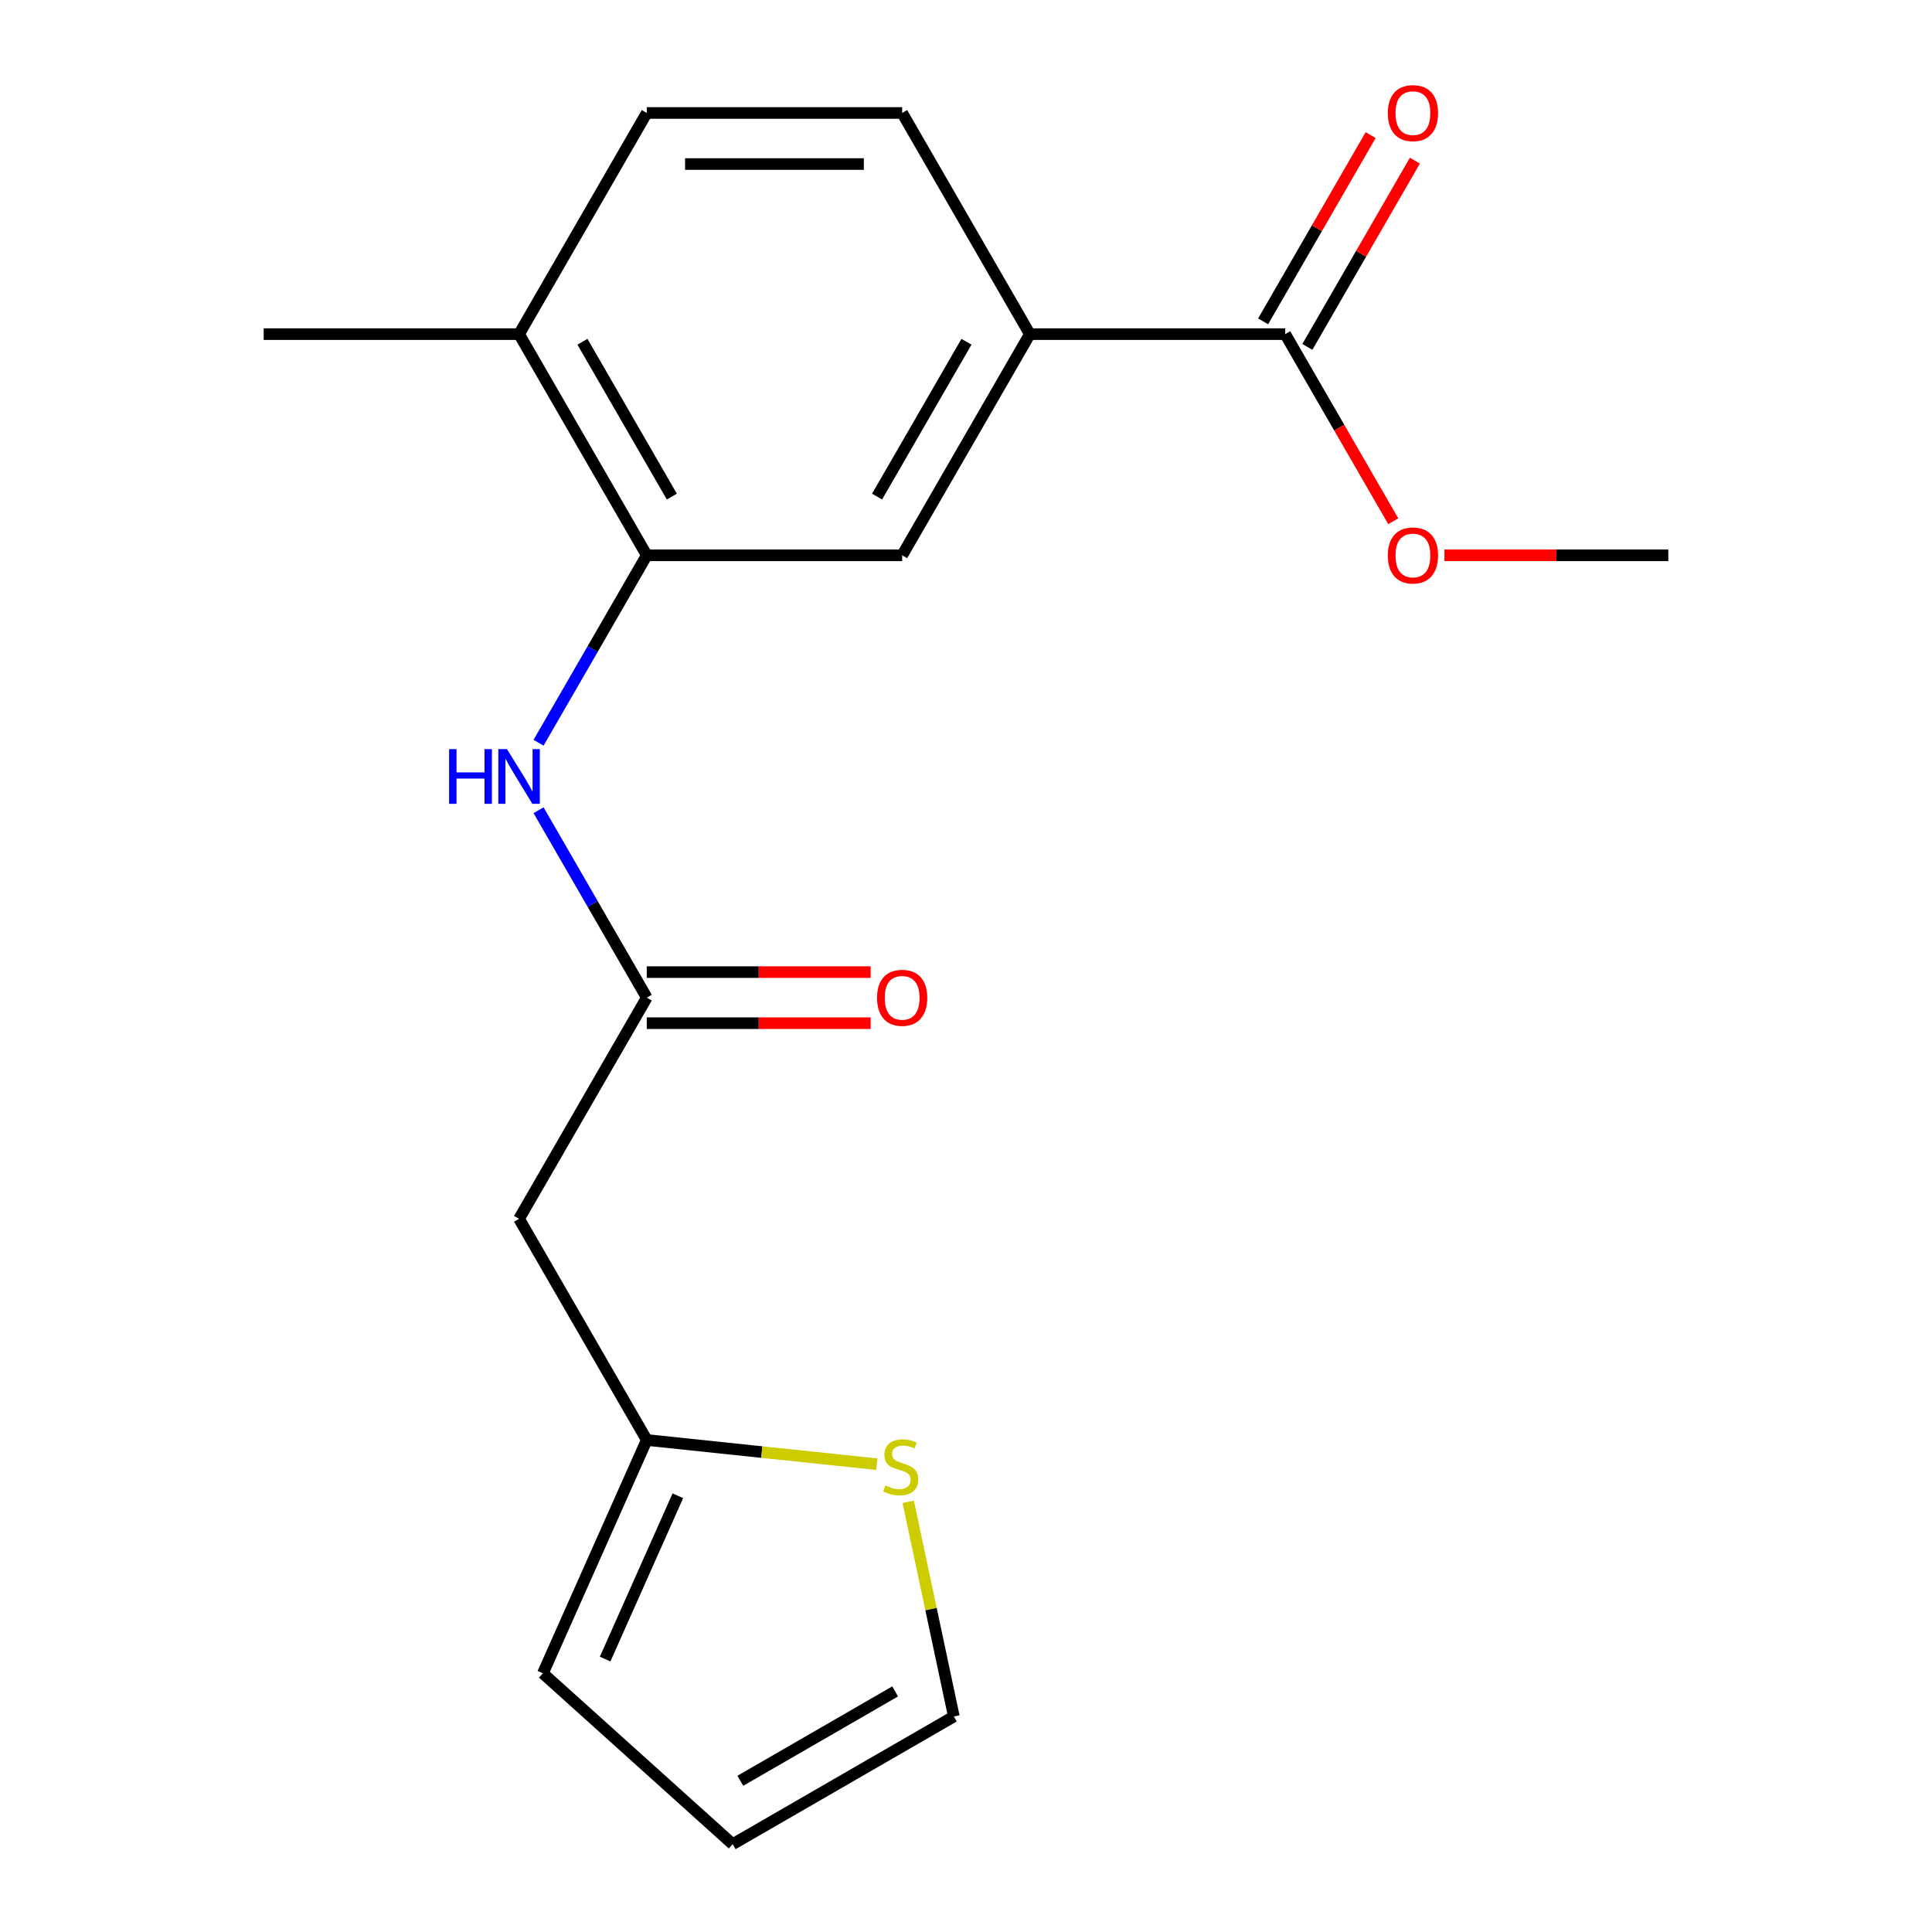 <?xml version='1.0' encoding='iso-8859-1'?>
<svg version='1.1' baseProfile='full'
              xmlns='http://www.w3.org/2000/svg'
                      xmlns:rdkit='http://www.rdkit.org/xml'
                      xmlns:xlink='http://www.w3.org/1999/xlink'
                  xml:space='preserve'
width='1000px' height='1000px' viewBox='0 0 1000 1000'>
<!-- END OF HEADER -->
<rect style='opacity:1.0;fill:#FFFFFF;stroke:none' width='1000' height='1000' x='0' y='0'> </rect>
<path class='bond-1' d='M 334.766,516.381 L 306.761,467.874' style='fill:none;fill-rule:evenodd;stroke:#000000;stroke-width:6px;stroke-linecap:butt;stroke-linejoin:miter;stroke-opacity:1' />
<path class='bond-1' d='M 306.761,467.874 L 278.755,419.368' style='fill:none;fill-rule:evenodd;stroke:#0000FF;stroke-width:6px;stroke-linecap:butt;stroke-linejoin:miter;stroke-opacity:1' />
<path class='bond-2' d='M 334.766,516.381 L 268.672,630.858' style='fill:none;fill-rule:evenodd;stroke:#000000;stroke-width:6px;stroke-linecap:butt;stroke-linejoin:miter;stroke-opacity:1' />
<path class='bond-11' d='M 334.766,529.599 L 392.707,529.599' style='fill:none;fill-rule:evenodd;stroke:#000000;stroke-width:6px;stroke-linecap:butt;stroke-linejoin:miter;stroke-opacity:1' />
<path class='bond-11' d='M 392.707,529.599 L 450.648,529.599' style='fill:none;fill-rule:evenodd;stroke:#FF0000;stroke-width:6px;stroke-linecap:butt;stroke-linejoin:miter;stroke-opacity:1' />
<path class='bond-11' d='M 334.766,503.162 L 392.707,503.162' style='fill:none;fill-rule:evenodd;stroke:#000000;stroke-width:6px;stroke-linecap:butt;stroke-linejoin:miter;stroke-opacity:1' />
<path class='bond-11' d='M 392.707,503.162 L 450.648,503.162' style='fill:none;fill-rule:evenodd;stroke:#FF0000;stroke-width:6px;stroke-linecap:butt;stroke-linejoin:miter;stroke-opacity:1' />
<path class='bond-0' d='M 334.766,287.425 L 306.761,335.932' style='fill:none;fill-rule:evenodd;stroke:#000000;stroke-width:6px;stroke-linecap:butt;stroke-linejoin:miter;stroke-opacity:1' />
<path class='bond-0' d='M 306.761,335.932 L 278.755,384.438' style='fill:none;fill-rule:evenodd;stroke:#0000FF;stroke-width:6px;stroke-linecap:butt;stroke-linejoin:miter;stroke-opacity:1' />
<path class='bond-6' d='M 334.766,287.425 L 466.953,287.425' style='fill:none;fill-rule:evenodd;stroke:#000000;stroke-width:6px;stroke-linecap:butt;stroke-linejoin:miter;stroke-opacity:1' />
<path class='bond-8' d='M 334.766,287.425 L 268.672,172.948' style='fill:none;fill-rule:evenodd;stroke:#000000;stroke-width:6px;stroke-linecap:butt;stroke-linejoin:miter;stroke-opacity:1' />
<path class='bond-8' d='M 347.747,257.035 L 301.482,176.901' style='fill:none;fill-rule:evenodd;stroke:#000000;stroke-width:6px;stroke-linecap:butt;stroke-linejoin:miter;stroke-opacity:1' />
<path class='bond-5' d='M 268.672,630.858 L 334.766,745.336' style='fill:none;fill-rule:evenodd;stroke:#000000;stroke-width:6px;stroke-linecap:butt;stroke-linejoin:miter;stroke-opacity:1' />
<path class='bond-3' d='M 665.234,172.948 L 533.047,172.948' style='fill:none;fill-rule:evenodd;stroke:#000000;stroke-width:6px;stroke-linecap:butt;stroke-linejoin:miter;stroke-opacity:1' />
<path class='bond-12' d='M 676.682,179.557 L 704.514,131.351' style='fill:none;fill-rule:evenodd;stroke:#000000;stroke-width:6px;stroke-linecap:butt;stroke-linejoin:miter;stroke-opacity:1' />
<path class='bond-12' d='M 704.514,131.351 L 732.346,83.144' style='fill:none;fill-rule:evenodd;stroke:#FF0000;stroke-width:6px;stroke-linecap:butt;stroke-linejoin:miter;stroke-opacity:1' />
<path class='bond-12' d='M 653.786,166.338 L 681.618,118.132' style='fill:none;fill-rule:evenodd;stroke:#000000;stroke-width:6px;stroke-linecap:butt;stroke-linejoin:miter;stroke-opacity:1' />
<path class='bond-12' d='M 681.618,118.132 L 709.45,69.925' style='fill:none;fill-rule:evenodd;stroke:#FF0000;stroke-width:6px;stroke-linecap:butt;stroke-linejoin:miter;stroke-opacity:1' />
<path class='bond-16' d='M 665.234,172.948 L 693.193,221.374' style='fill:none;fill-rule:evenodd;stroke:#000000;stroke-width:6px;stroke-linecap:butt;stroke-linejoin:miter;stroke-opacity:1' />
<path class='bond-16' d='M 693.193,221.374 L 721.152,269.801' style='fill:none;fill-rule:evenodd;stroke:#FF0000;stroke-width:6px;stroke-linecap:butt;stroke-linejoin:miter;stroke-opacity:1' />
<path class='bond-4' d='M 533.047,172.948 L 466.953,287.425' style='fill:none;fill-rule:evenodd;stroke:#000000;stroke-width:6px;stroke-linecap:butt;stroke-linejoin:miter;stroke-opacity:1' />
<path class='bond-4' d='M 500.237,176.901 L 453.972,257.035' style='fill:none;fill-rule:evenodd;stroke:#000000;stroke-width:6px;stroke-linecap:butt;stroke-linejoin:miter;stroke-opacity:1' />
<path class='bond-20' d='M 533.047,172.948 L 466.953,58.47' style='fill:none;fill-rule:evenodd;stroke:#000000;stroke-width:6px;stroke-linecap:butt;stroke-linejoin:miter;stroke-opacity:1' />
<path class='bond-7' d='M 334.766,745.336 L 394.305,751.594' style='fill:none;fill-rule:evenodd;stroke:#000000;stroke-width:6px;stroke-linecap:butt;stroke-linejoin:miter;stroke-opacity:1' />
<path class='bond-7' d='M 394.305,751.594 L 453.844,757.851' style='fill:none;fill-rule:evenodd;stroke:#CCCC00;stroke-width:6px;stroke-linecap:butt;stroke-linejoin:miter;stroke-opacity:1' />
<path class='bond-10' d='M 334.766,745.336 L 281,866.095' style='fill:none;fill-rule:evenodd;stroke:#000000;stroke-width:6px;stroke-linecap:butt;stroke-linejoin:miter;stroke-opacity:1' />
<path class='bond-10' d='M 350.853,774.203 L 313.217,858.734' style='fill:none;fill-rule:evenodd;stroke:#000000;stroke-width:6px;stroke-linecap:butt;stroke-linejoin:miter;stroke-opacity:1' />
<path class='bond-9' d='M 470.094,777.338 L 481.903,832.895' style='fill:none;fill-rule:evenodd;stroke:#CCCC00;stroke-width:6px;stroke-linecap:butt;stroke-linejoin:miter;stroke-opacity:1' />
<path class='bond-9' d='M 481.903,832.895 L 493.712,888.452' style='fill:none;fill-rule:evenodd;stroke:#000000;stroke-width:6px;stroke-linecap:butt;stroke-linejoin:miter;stroke-opacity:1' />
<path class='bond-15' d='M 268.672,172.948 L 334.766,58.47' style='fill:none;fill-rule:evenodd;stroke:#000000;stroke-width:6px;stroke-linecap:butt;stroke-linejoin:miter;stroke-opacity:1' />
<path class='bond-17' d='M 268.672,172.948 L 136.485,172.948' style='fill:none;fill-rule:evenodd;stroke:#000000;stroke-width:6px;stroke-linecap:butt;stroke-linejoin:miter;stroke-opacity:1' />
<path class='bond-19' d='M 493.712,888.452 L 379.235,954.545' style='fill:none;fill-rule:evenodd;stroke:#000000;stroke-width:6px;stroke-linecap:butt;stroke-linejoin:miter;stroke-opacity:1' />
<path class='bond-19' d='M 463.322,875.47 L 383.188,921.736' style='fill:none;fill-rule:evenodd;stroke:#000000;stroke-width:6px;stroke-linecap:butt;stroke-linejoin:miter;stroke-opacity:1' />
<path class='bond-14' d='M 281,866.095 L 379.235,954.545' style='fill:none;fill-rule:evenodd;stroke:#000000;stroke-width:6px;stroke-linecap:butt;stroke-linejoin:miter;stroke-opacity:1' />
<path class='bond-13' d='M 466.953,58.47 L 334.766,58.47' style='fill:none;fill-rule:evenodd;stroke:#000000;stroke-width:6px;stroke-linecap:butt;stroke-linejoin:miter;stroke-opacity:1' />
<path class='bond-13' d='M 447.125,84.908 L 354.594,84.908' style='fill:none;fill-rule:evenodd;stroke:#000000;stroke-width:6px;stroke-linecap:butt;stroke-linejoin:miter;stroke-opacity:1' />
<path class='bond-18' d='M 747.633,287.425 L 805.574,287.425' style='fill:none;fill-rule:evenodd;stroke:#FF0000;stroke-width:6px;stroke-linecap:butt;stroke-linejoin:miter;stroke-opacity:1' />
<path class='bond-18' d='M 805.574,287.425 L 863.515,287.425' style='fill:none;fill-rule:evenodd;stroke:#000000;stroke-width:6px;stroke-linecap:butt;stroke-linejoin:miter;stroke-opacity:1' />
<path  class='atom-2' d='M 232.452 387.743
L 236.292 387.743
L 236.292 399.783
L 250.772 399.783
L 250.772 387.743
L 254.612 387.743
L 254.612 416.063
L 250.772 416.063
L 250.772 402.983
L 236.292 402.983
L 236.292 416.063
L 232.452 416.063
L 232.452 387.743
' fill='#0000FF'/>
<path  class='atom-2' d='M 262.412 387.743
L 271.692 402.743
Q 272.612 404.223, 274.092 406.903
Q 275.572 409.583, 275.652 409.743
L 275.652 387.743
L 279.412 387.743
L 279.412 416.063
L 275.532 416.063
L 265.572 399.663
Q 264.412 397.743, 263.172 395.543
Q 261.972 393.343, 261.612 392.663
L 261.612 416.063
L 257.932 416.063
L 257.932 387.743
L 262.412 387.743
' fill='#0000FF'/>
<path  class='atom-8' d='M 458.229 768.873
Q 458.549 768.993, 459.869 769.553
Q 461.189 770.113, 462.629 770.473
Q 464.109 770.793, 465.549 770.793
Q 468.229 770.793, 469.789 769.513
Q 471.349 768.193, 471.349 765.913
Q 471.349 764.353, 470.549 763.393
Q 469.789 762.433, 468.589 761.913
Q 467.389 761.393, 465.389 760.793
Q 462.869 760.033, 461.349 759.313
Q 459.869 758.593, 458.789 757.073
Q 457.749 755.553, 457.749 752.993
Q 457.749 749.433, 460.149 747.233
Q 462.589 745.033, 467.389 745.033
Q 470.669 745.033, 474.389 746.593
L 473.469 749.673
Q 470.069 748.273, 467.509 748.273
Q 464.749 748.273, 463.229 749.433
Q 461.709 750.553, 461.749 752.513
Q 461.749 754.033, 462.509 754.953
Q 463.309 755.873, 464.429 756.393
Q 465.589 756.913, 467.509 757.513
Q 470.069 758.313, 471.589 759.113
Q 473.109 759.913, 474.189 761.553
Q 475.309 763.153, 475.309 765.913
Q 475.309 769.833, 472.669 771.953
Q 470.069 774.033, 465.709 774.033
Q 463.189 774.033, 461.269 773.473
Q 459.389 772.953, 457.149 772.033
L 458.229 768.873
' fill='#CCCC00'/>
<path  class='atom-12' d='M 453.953 516.461
Q 453.953 509.661, 457.313 505.861
Q 460.673 502.061, 466.953 502.061
Q 473.233 502.061, 476.593 505.861
Q 479.953 509.661, 479.953 516.461
Q 479.953 523.341, 476.553 527.261
Q 473.153 531.141, 466.953 531.141
Q 460.713 531.141, 457.313 527.261
Q 453.953 523.381, 453.953 516.461
M 466.953 527.941
Q 471.273 527.941, 473.593 525.061
Q 475.953 522.141, 475.953 516.461
Q 475.953 510.901, 473.593 508.101
Q 471.273 505.261, 466.953 505.261
Q 462.633 505.261, 460.273 508.061
Q 457.953 510.861, 457.953 516.461
Q 457.953 522.181, 460.273 525.061
Q 462.633 527.941, 466.953 527.941
' fill='#FF0000'/>
<path  class='atom-13' d='M 718.328 58.55
Q 718.328 51.75, 721.688 47.95
Q 725.048 44.15, 731.328 44.15
Q 737.608 44.15, 740.968 47.95
Q 744.328 51.75, 744.328 58.55
Q 744.328 65.43, 740.928 69.35
Q 737.528 73.23, 731.328 73.23
Q 725.088 73.23, 721.688 69.35
Q 718.328 65.47, 718.328 58.55
M 731.328 70.03
Q 735.648 70.03, 737.968 67.15
Q 740.328 64.23, 740.328 58.55
Q 740.328 52.99, 737.968 50.19
Q 735.648 47.35, 731.328 47.35
Q 727.008 47.35, 724.648 50.15
Q 722.328 52.95, 722.328 58.55
Q 722.328 64.27, 724.648 67.15
Q 727.008 70.03, 731.328 70.03
' fill='#FF0000'/>
<path  class='atom-17' d='M 718.328 287.505
Q 718.328 280.705, 721.688 276.905
Q 725.048 273.105, 731.328 273.105
Q 737.608 273.105, 740.968 276.905
Q 744.328 280.705, 744.328 287.505
Q 744.328 294.385, 740.928 298.305
Q 737.528 302.185, 731.328 302.185
Q 725.088 302.185, 721.688 298.305
Q 718.328 294.425, 718.328 287.505
M 731.328 298.985
Q 735.648 298.985, 737.968 296.105
Q 740.328 293.185, 740.328 287.505
Q 740.328 281.945, 737.968 279.145
Q 735.648 276.305, 731.328 276.305
Q 727.008 276.305, 724.648 279.105
Q 722.328 281.905, 722.328 287.505
Q 722.328 293.225, 724.648 296.105
Q 727.008 298.985, 731.328 298.985
' fill='#FF0000'/>
</svg>
